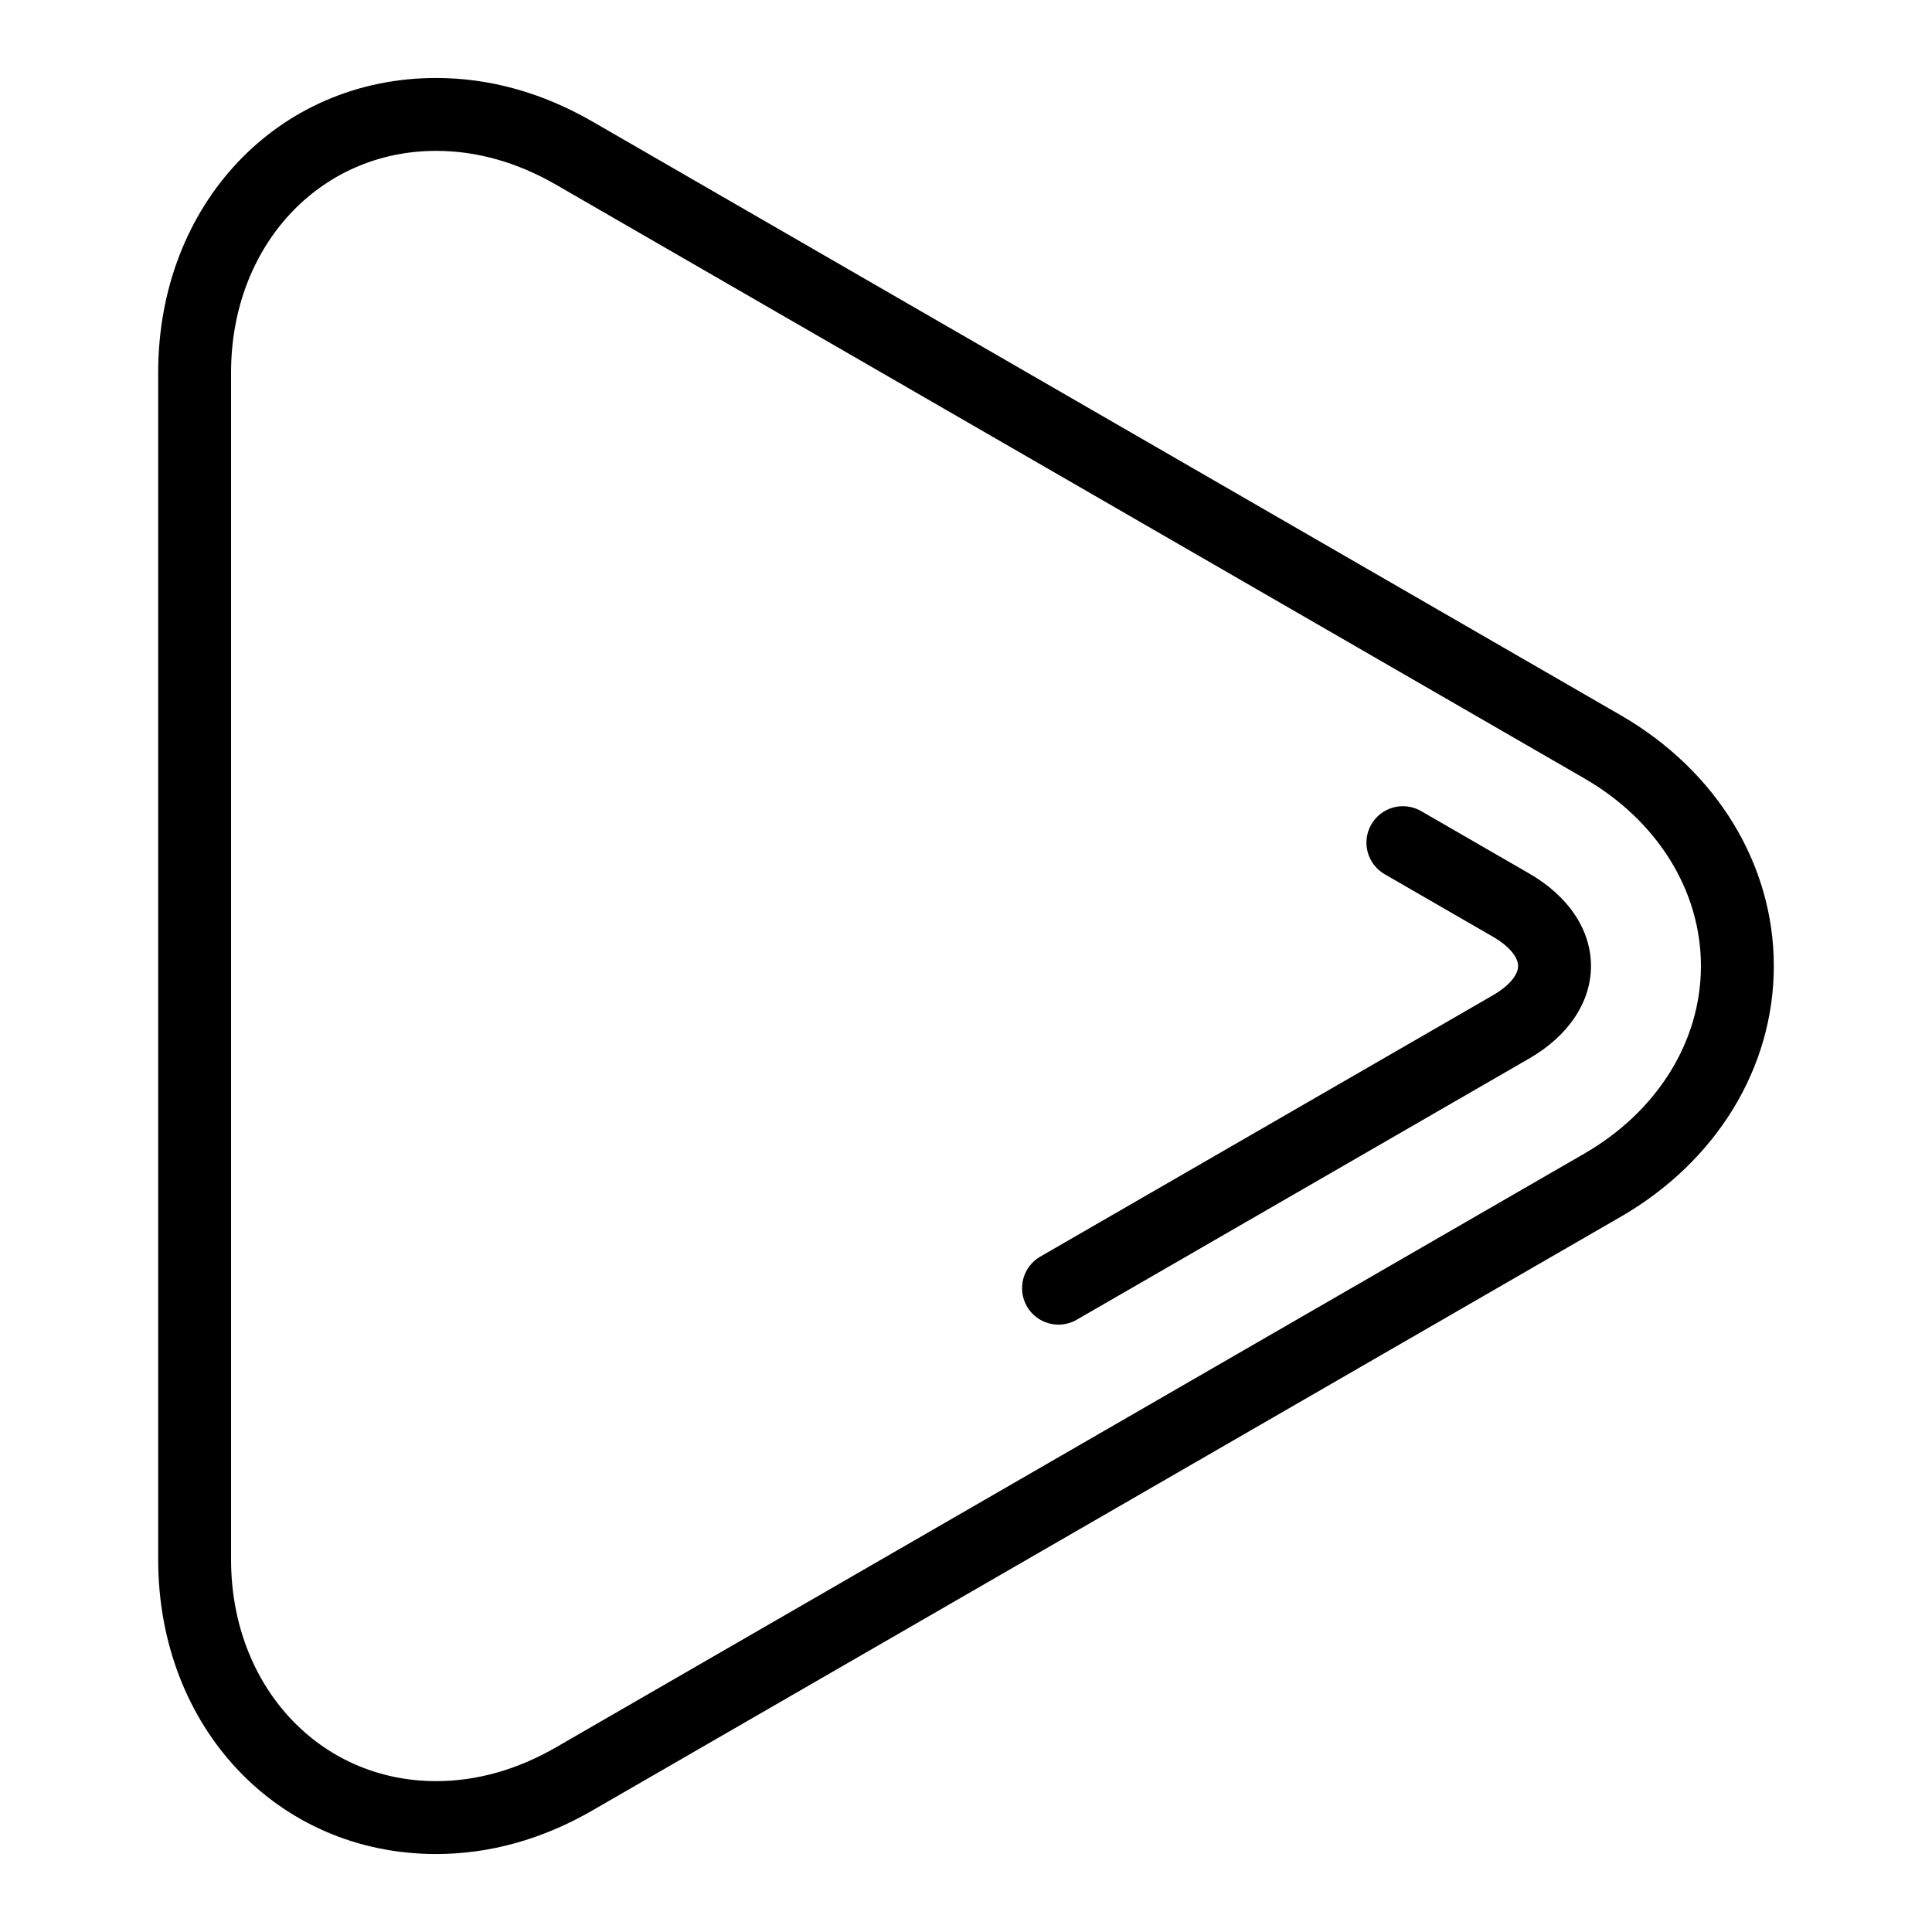 <svg:svg xmlns:rdf="http://www.w3.org/1999/02/22-rdf-syntax-ns#" xmlns:svg="http://www.w3.org/2000/svg" xmlns:inkscape="http://www.inkscape.org/namespaces/inkscape" xmlns:sodipodi="http://sodipodi.sourceforge.net/DTD/sodipodi-0.dtd" xmlns:cc="http://creativecommons.org/ns#" xmlns:dc="http://purl.org/dc/elements/1.1/" xmlns="http://www.w3.org/2000/svg" xmlns:xlink="http://www.w3.org/1999/xlink" version="1.1" x="0px" y="0px" viewBox="0 0 800 800" enable-background="new 0 0 800 800" xml:space="preserve" width="800px" height="800px"><g><path fill="#000000" d="M671.067,296.142L245.409,50.384c-20.786-12.006-42.595-18.092-64.833-18.092   C114.97,32.292,65.5,84.72,65.5,154.242v491.516c0,69.526,49.47,121.951,115.076,121.951c22.223,0,44.025-6.079,64.811-18.089   l425.681-245.758C710.789,480.925,734.5,442.102,734.5,400C734.5,357.902,710.789,319.076,671.067,296.142z M655.978,477.72   L230.296,723.492c-16.136,9.313-32.862,14.036-49.72,14.036c-48.394,0-84.896-39.456-84.896-91.771V154.242   c0-52.317,36.502-91.771,84.896-91.771c16.866,0,33.599,4.727,49.735,14.048l425.666,245.758   c30.276,17.477,48.343,46.533,48.343,77.723S686.254,460.242,655.978,477.72z"/><path fill="#000000" d="M633.218,361.704l-44.77-25.848c-7.221-4.178-16.445-1.694-20.616,5.522   c-4.163,7.217-1.694,16.446,5.526,20.613l44.769,25.851c6.573,3.787,10.485,8.333,10.485,12.157c0,3.824-3.912,8.37-10.485,12.158   L430.755,520.337c-7.221,4.171-9.689,13.396-5.526,20.616c2.8,4.841,7.869,7.545,13.086,7.545c2.564,0,5.158-0.648,7.53-2.019   L633.218,438.3c16.254-9.387,25.574-23.342,25.574-38.3C658.792,385.043,649.472,371.084,633.218,361.704z"/></g></svg:svg>